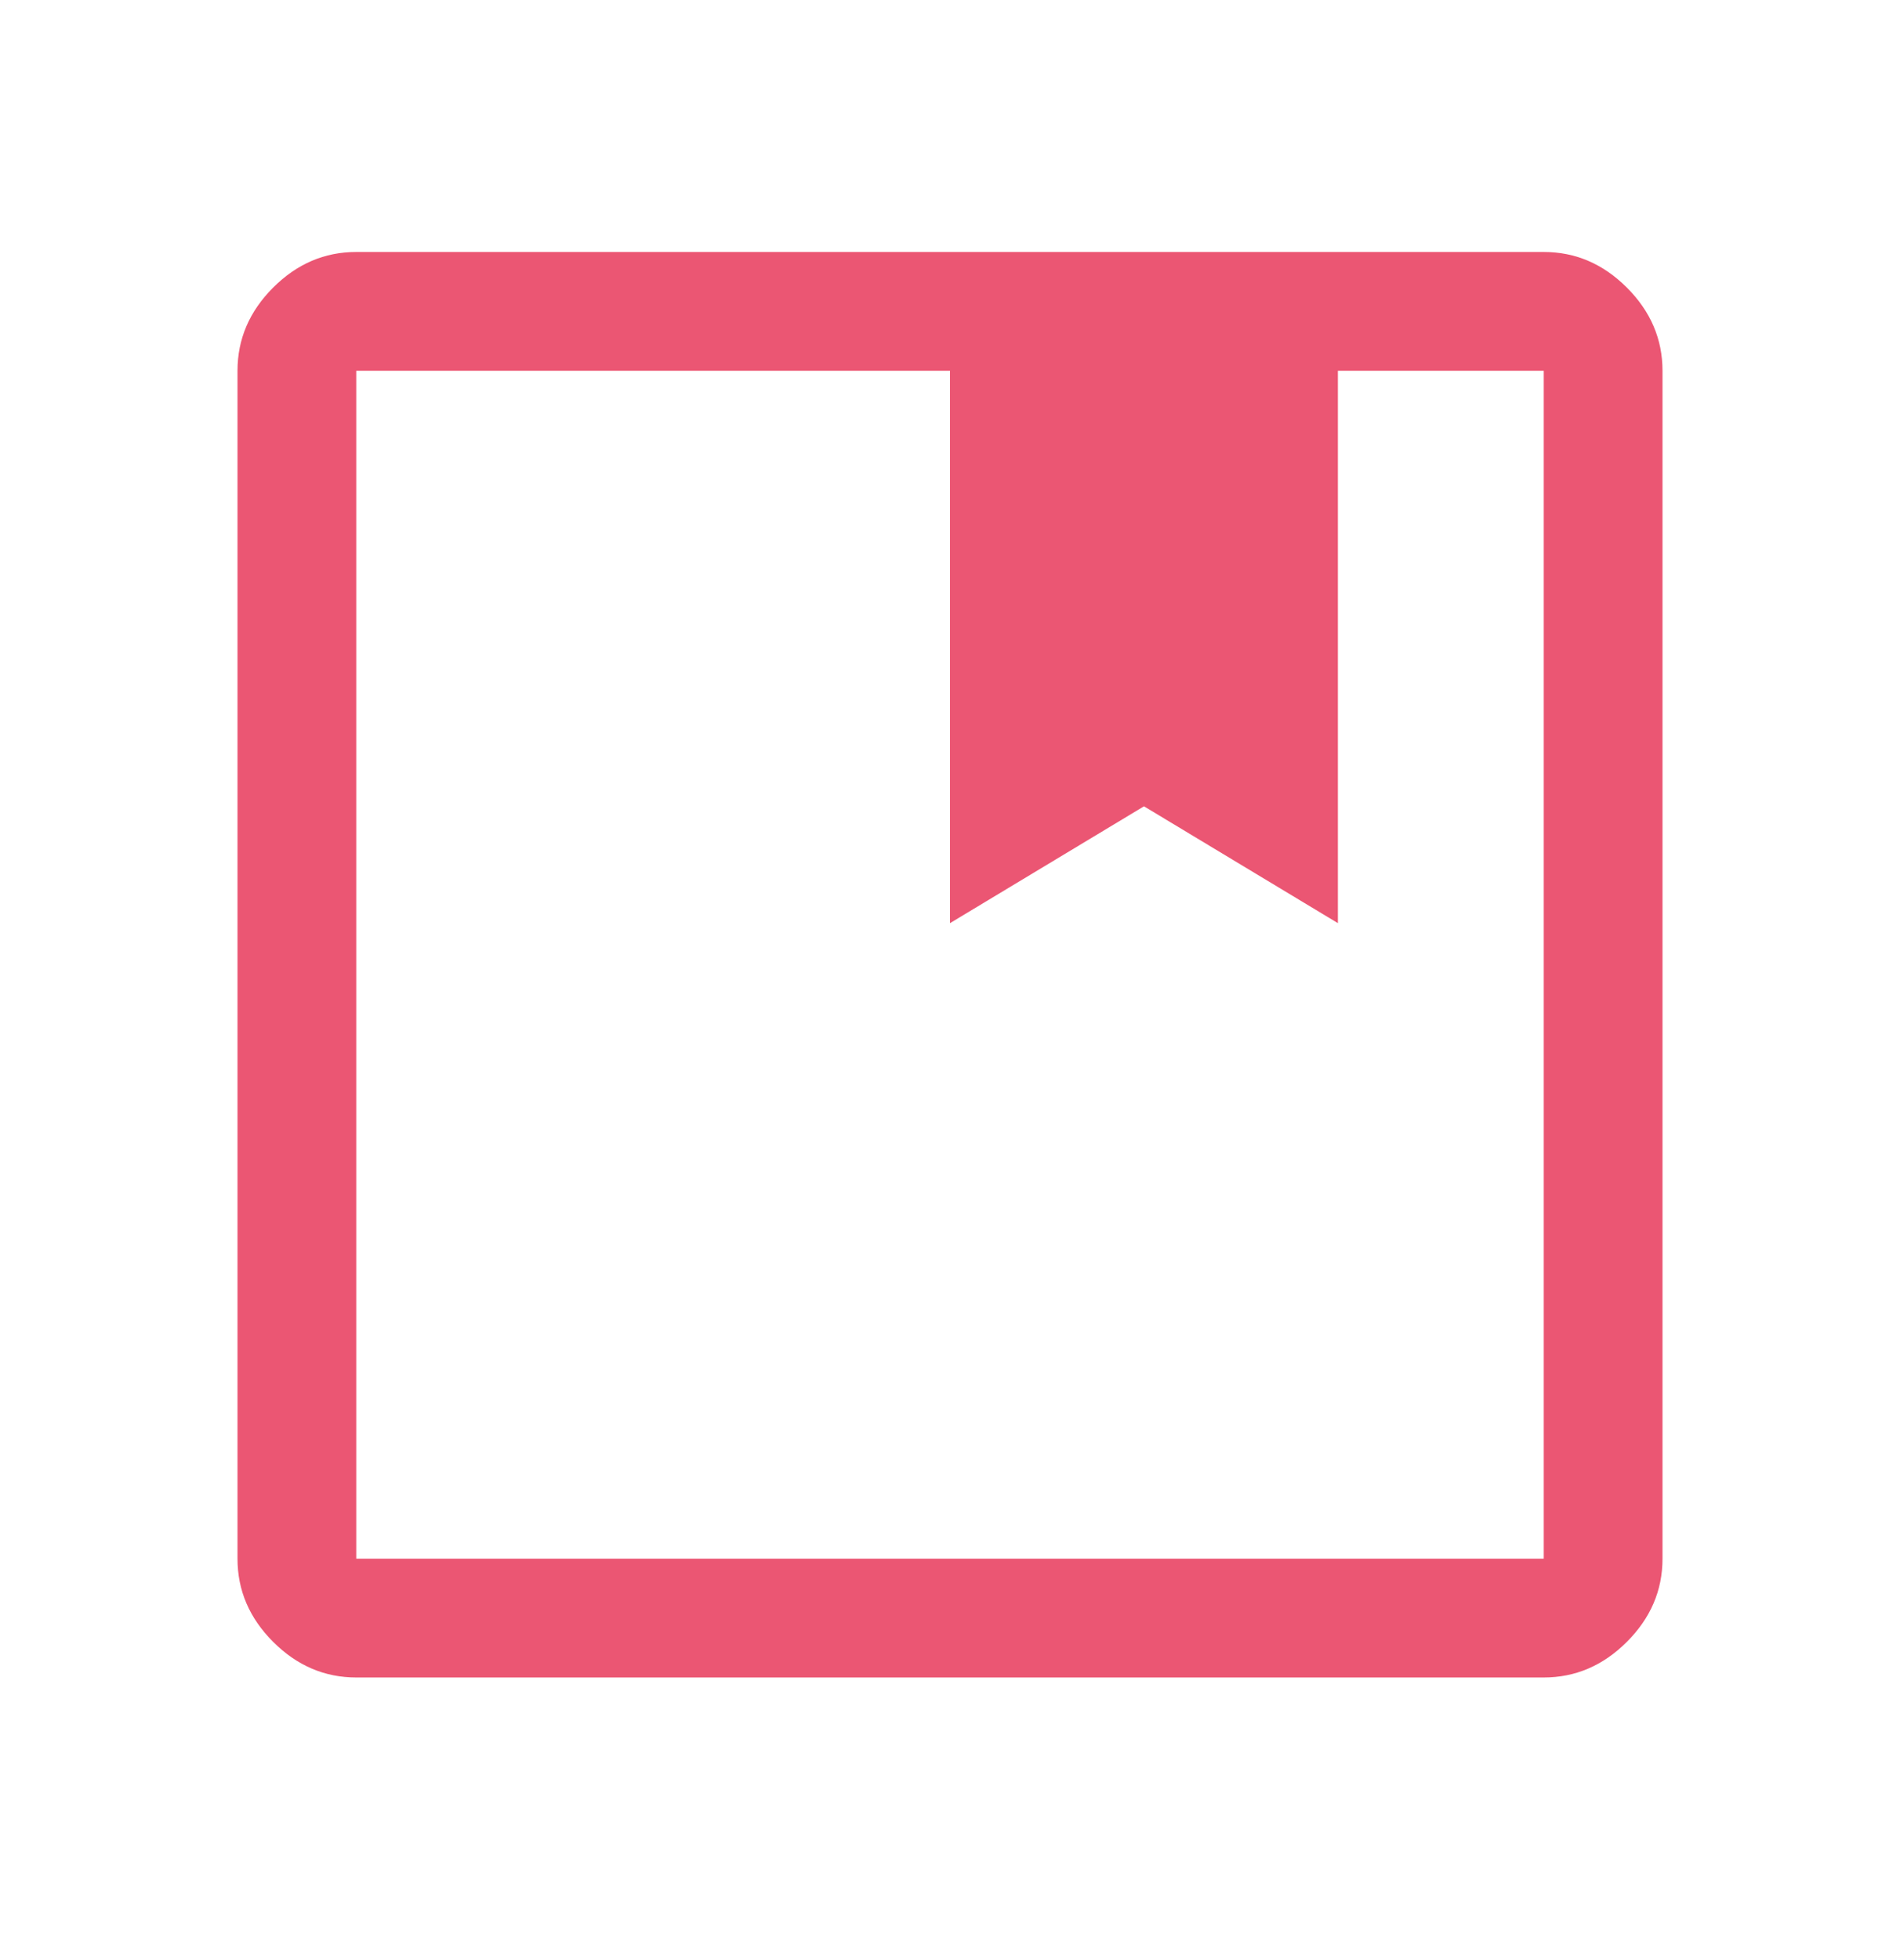 <svg width="32" height="33" viewBox="0 0 32 33" fill="none" xmlns="http://www.w3.org/2000/svg">
<g id="icons/post">
<path id="Vector" d="M6 28.242C5.467 28.242 5 28.042 4.6 27.642C4.2 27.242 4 26.776 4 26.242V6.242C4 5.709 4.2 5.242 4.6 4.842C5 4.442 5.467 4.242 6 4.242H26C26.533 4.242 27 4.442 27.4 4.842C27.8 5.242 28 5.709 28 6.242V26.242C28 26.776 27.8 27.242 27.4 27.642C27 28.042 26.533 28.242 26 28.242H6ZM6 6.242V26.242H26V6.242H22.533V15.542L19.267 13.575L16 15.542V6.242H6Z" fill="#EB5673"/>
</g>
</svg>
